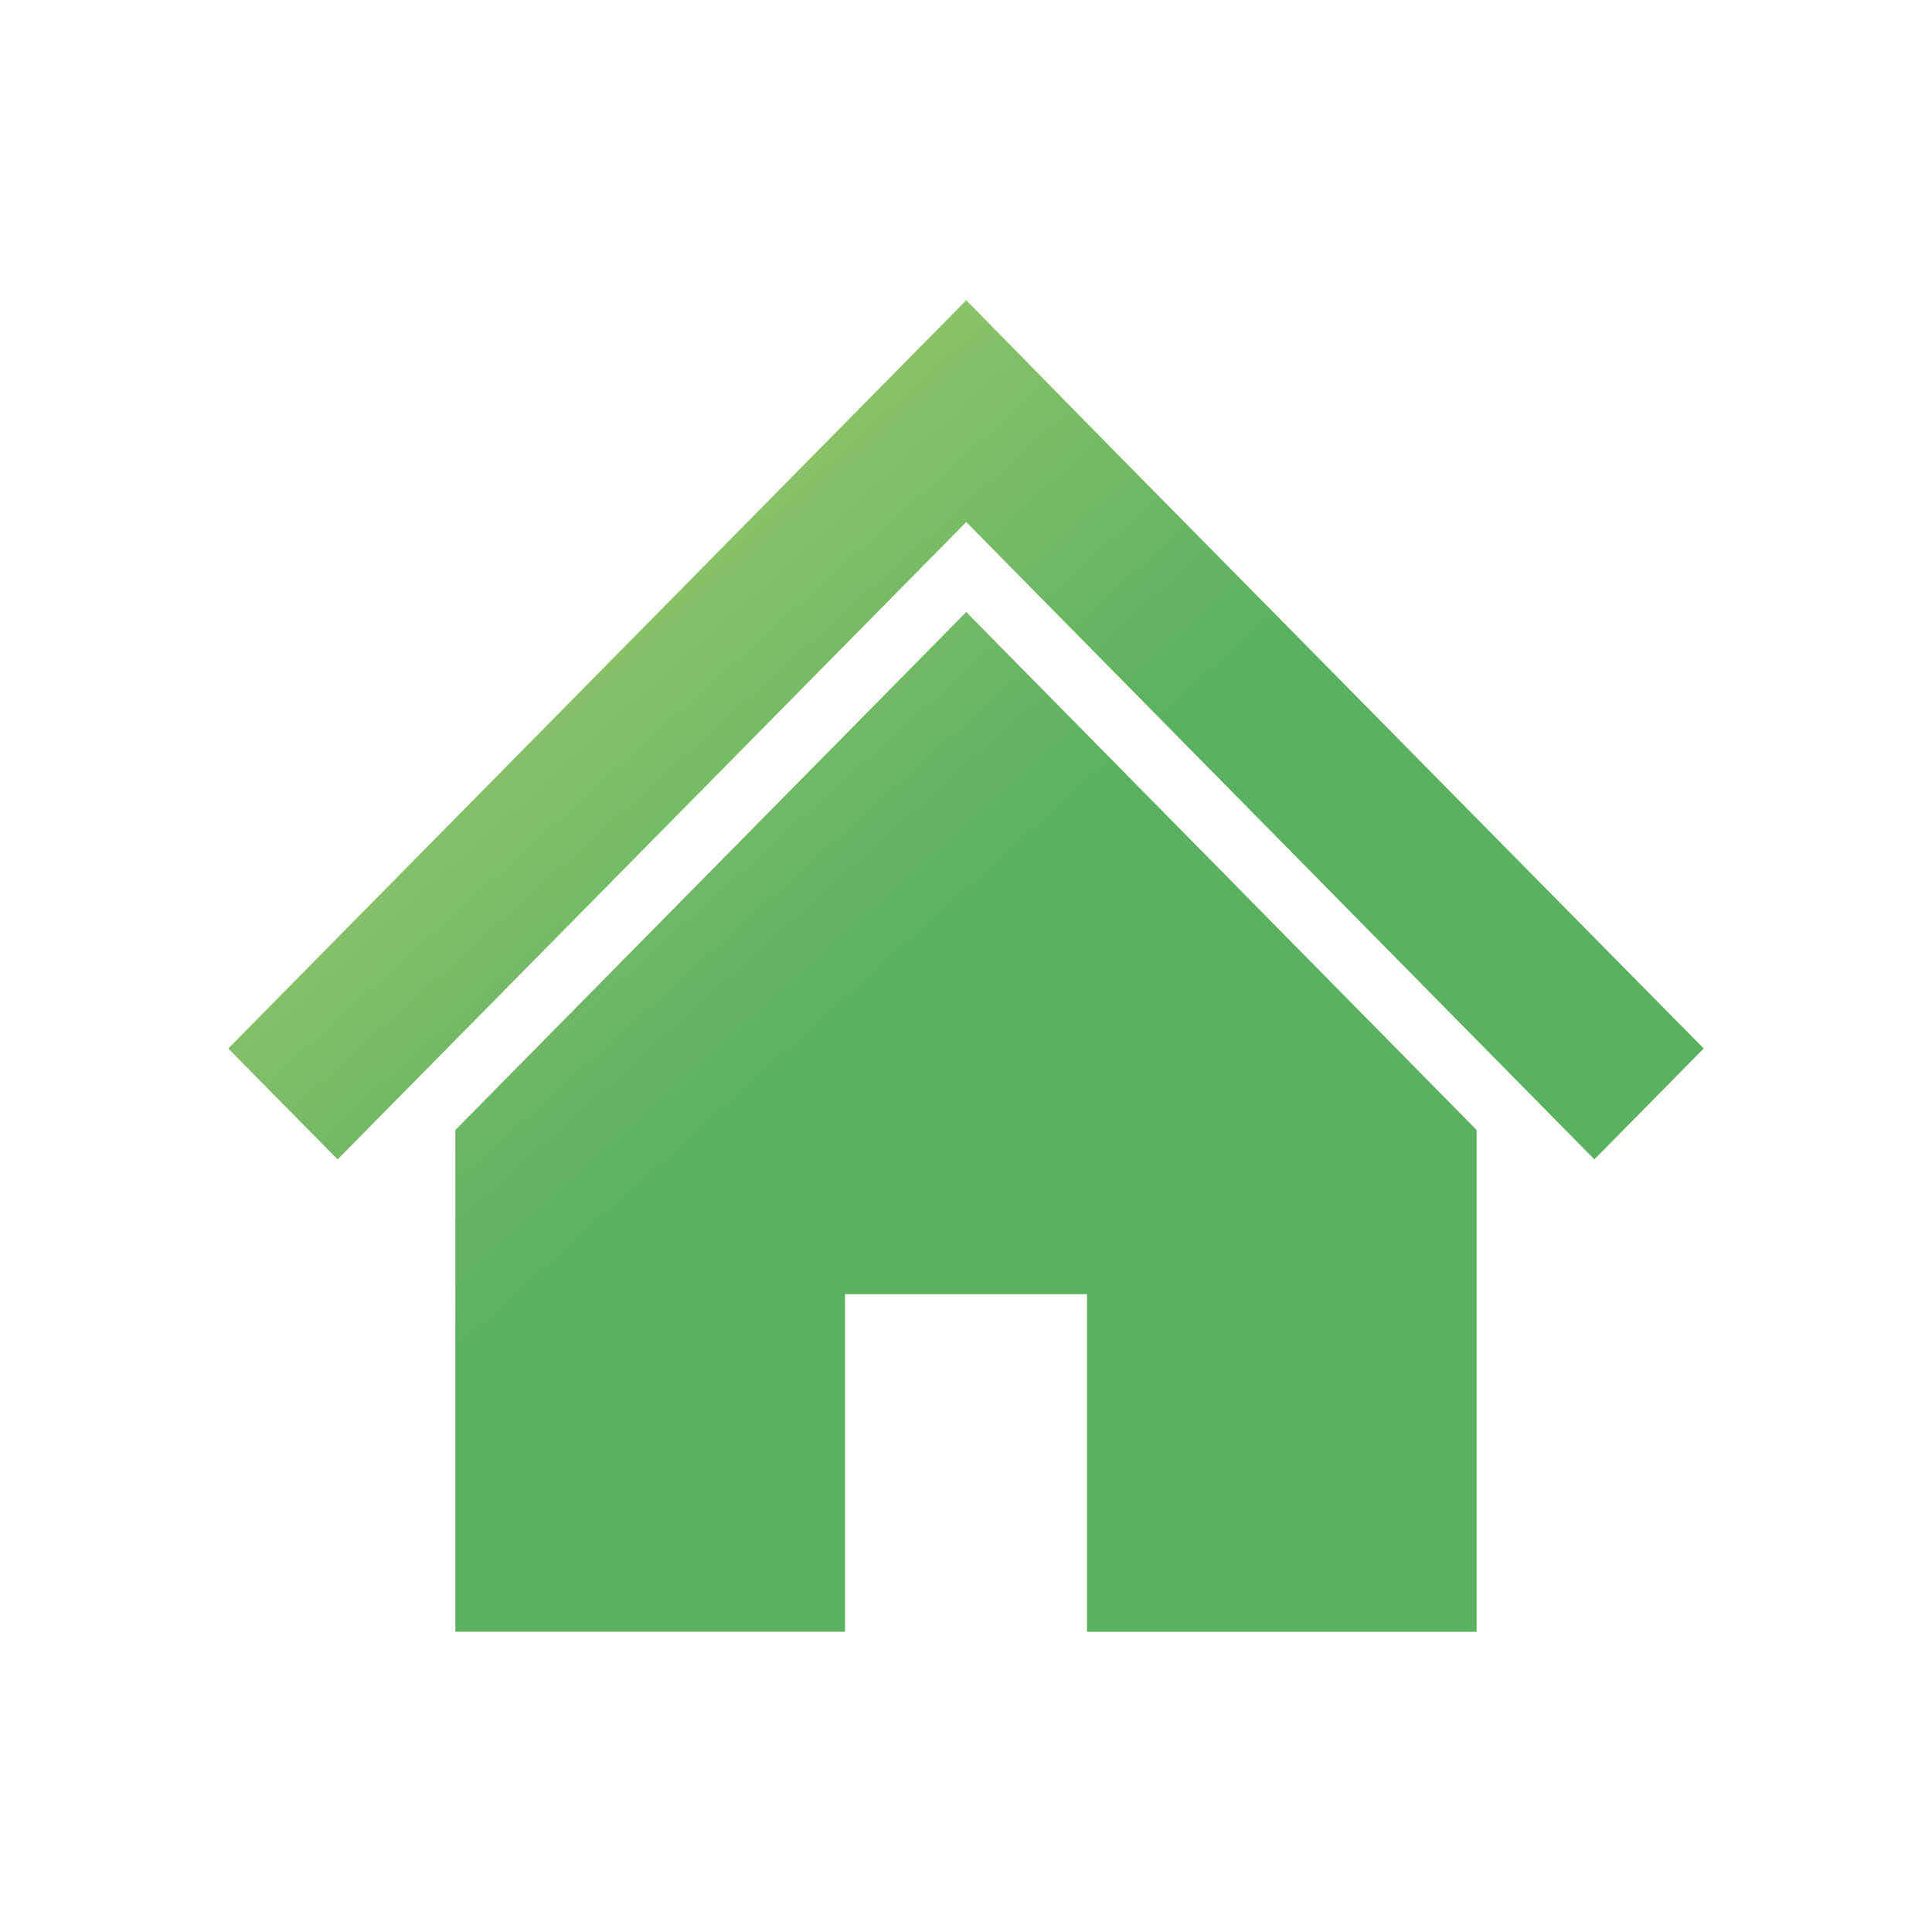 <svg id="ico_heart.svg" data-name="ico heart.svg" xmlns="http://www.w3.org/2000/svg" xmlns:xlink="http://www.w3.org/1999/xlink" viewBox="0 0 110 110"><defs><style>.cls-1{fill:#dbe589;fill-rule:evenodd;}.cls-2{fill:url(#名称未設定グラデーション_2);}</style><linearGradient id="名称未設定グラデーション_2" x1="-6.845" y1="415.511" x2="-6.12" y2="414.787" gradientTransform="matrix(82, 0, 0, -74.001, 567, 30771.915)" gradientUnits="userSpaceOnUse"><stop offset="0.24" stop-color="#7fbd5e" stop-opacity="0.7"/><stop offset="0.67" stop-color="#259b52" stop-opacity="0.7"/></linearGradient></defs><path class="cls-1" d="M90.777,66.008,55.014,29.72,19.222,66.008,13,59.697l42.014-42.6,8.666,8.826,9.023,9.144L84.071,46.593,97,59.697Zm-6.706-1.672V92.903H61.892v-19.22H48.108v19.22h-22.18V64.339L55.014,34.85Z"/><path class="cls-2" d="M90.777,66.008,55.014,29.72,19.222,66.008,13,59.697l42.014-42.6,8.666,8.826,9.023,9.144L84.071,46.593,97,59.697Zm-6.706-1.672V92.903H61.892v-19.22H48.108v19.22h-22.18V64.339L55.014,34.85Z"/></svg>